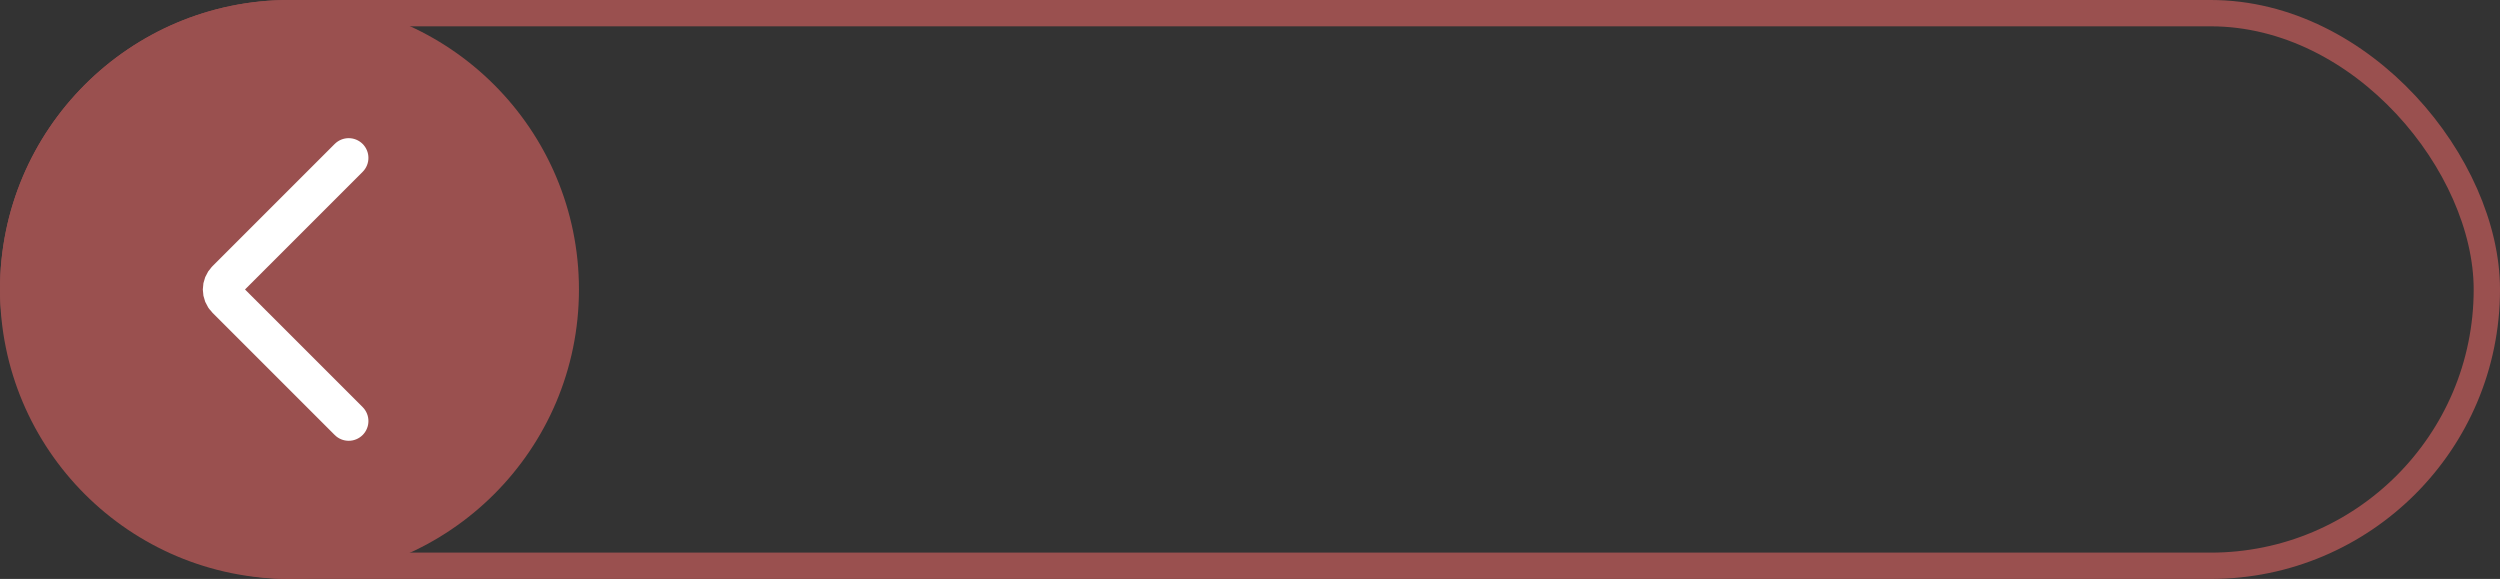 <?xml version="1.0" encoding="UTF-8"?> <svg xmlns="http://www.w3.org/2000/svg" width="190" height="44" viewBox="0 0 190 44" fill="none"><rect x="0" y="0" width="190" height="44" fill="#333333" stroke="none"/><rect x="1" y="1" width="188" height="42" rx="21" stroke="#9A504F" stroke-width="2"></rect><circle cx="22" cy="22" r="22" fill="#9A504F"></circle><path d="M26.5 12L17.207 21.293C16.817 21.683 16.817 22.317 17.207 22.707L26.5 32" stroke="white" stroke-width="3" stroke-linecap="round"></path></svg> 